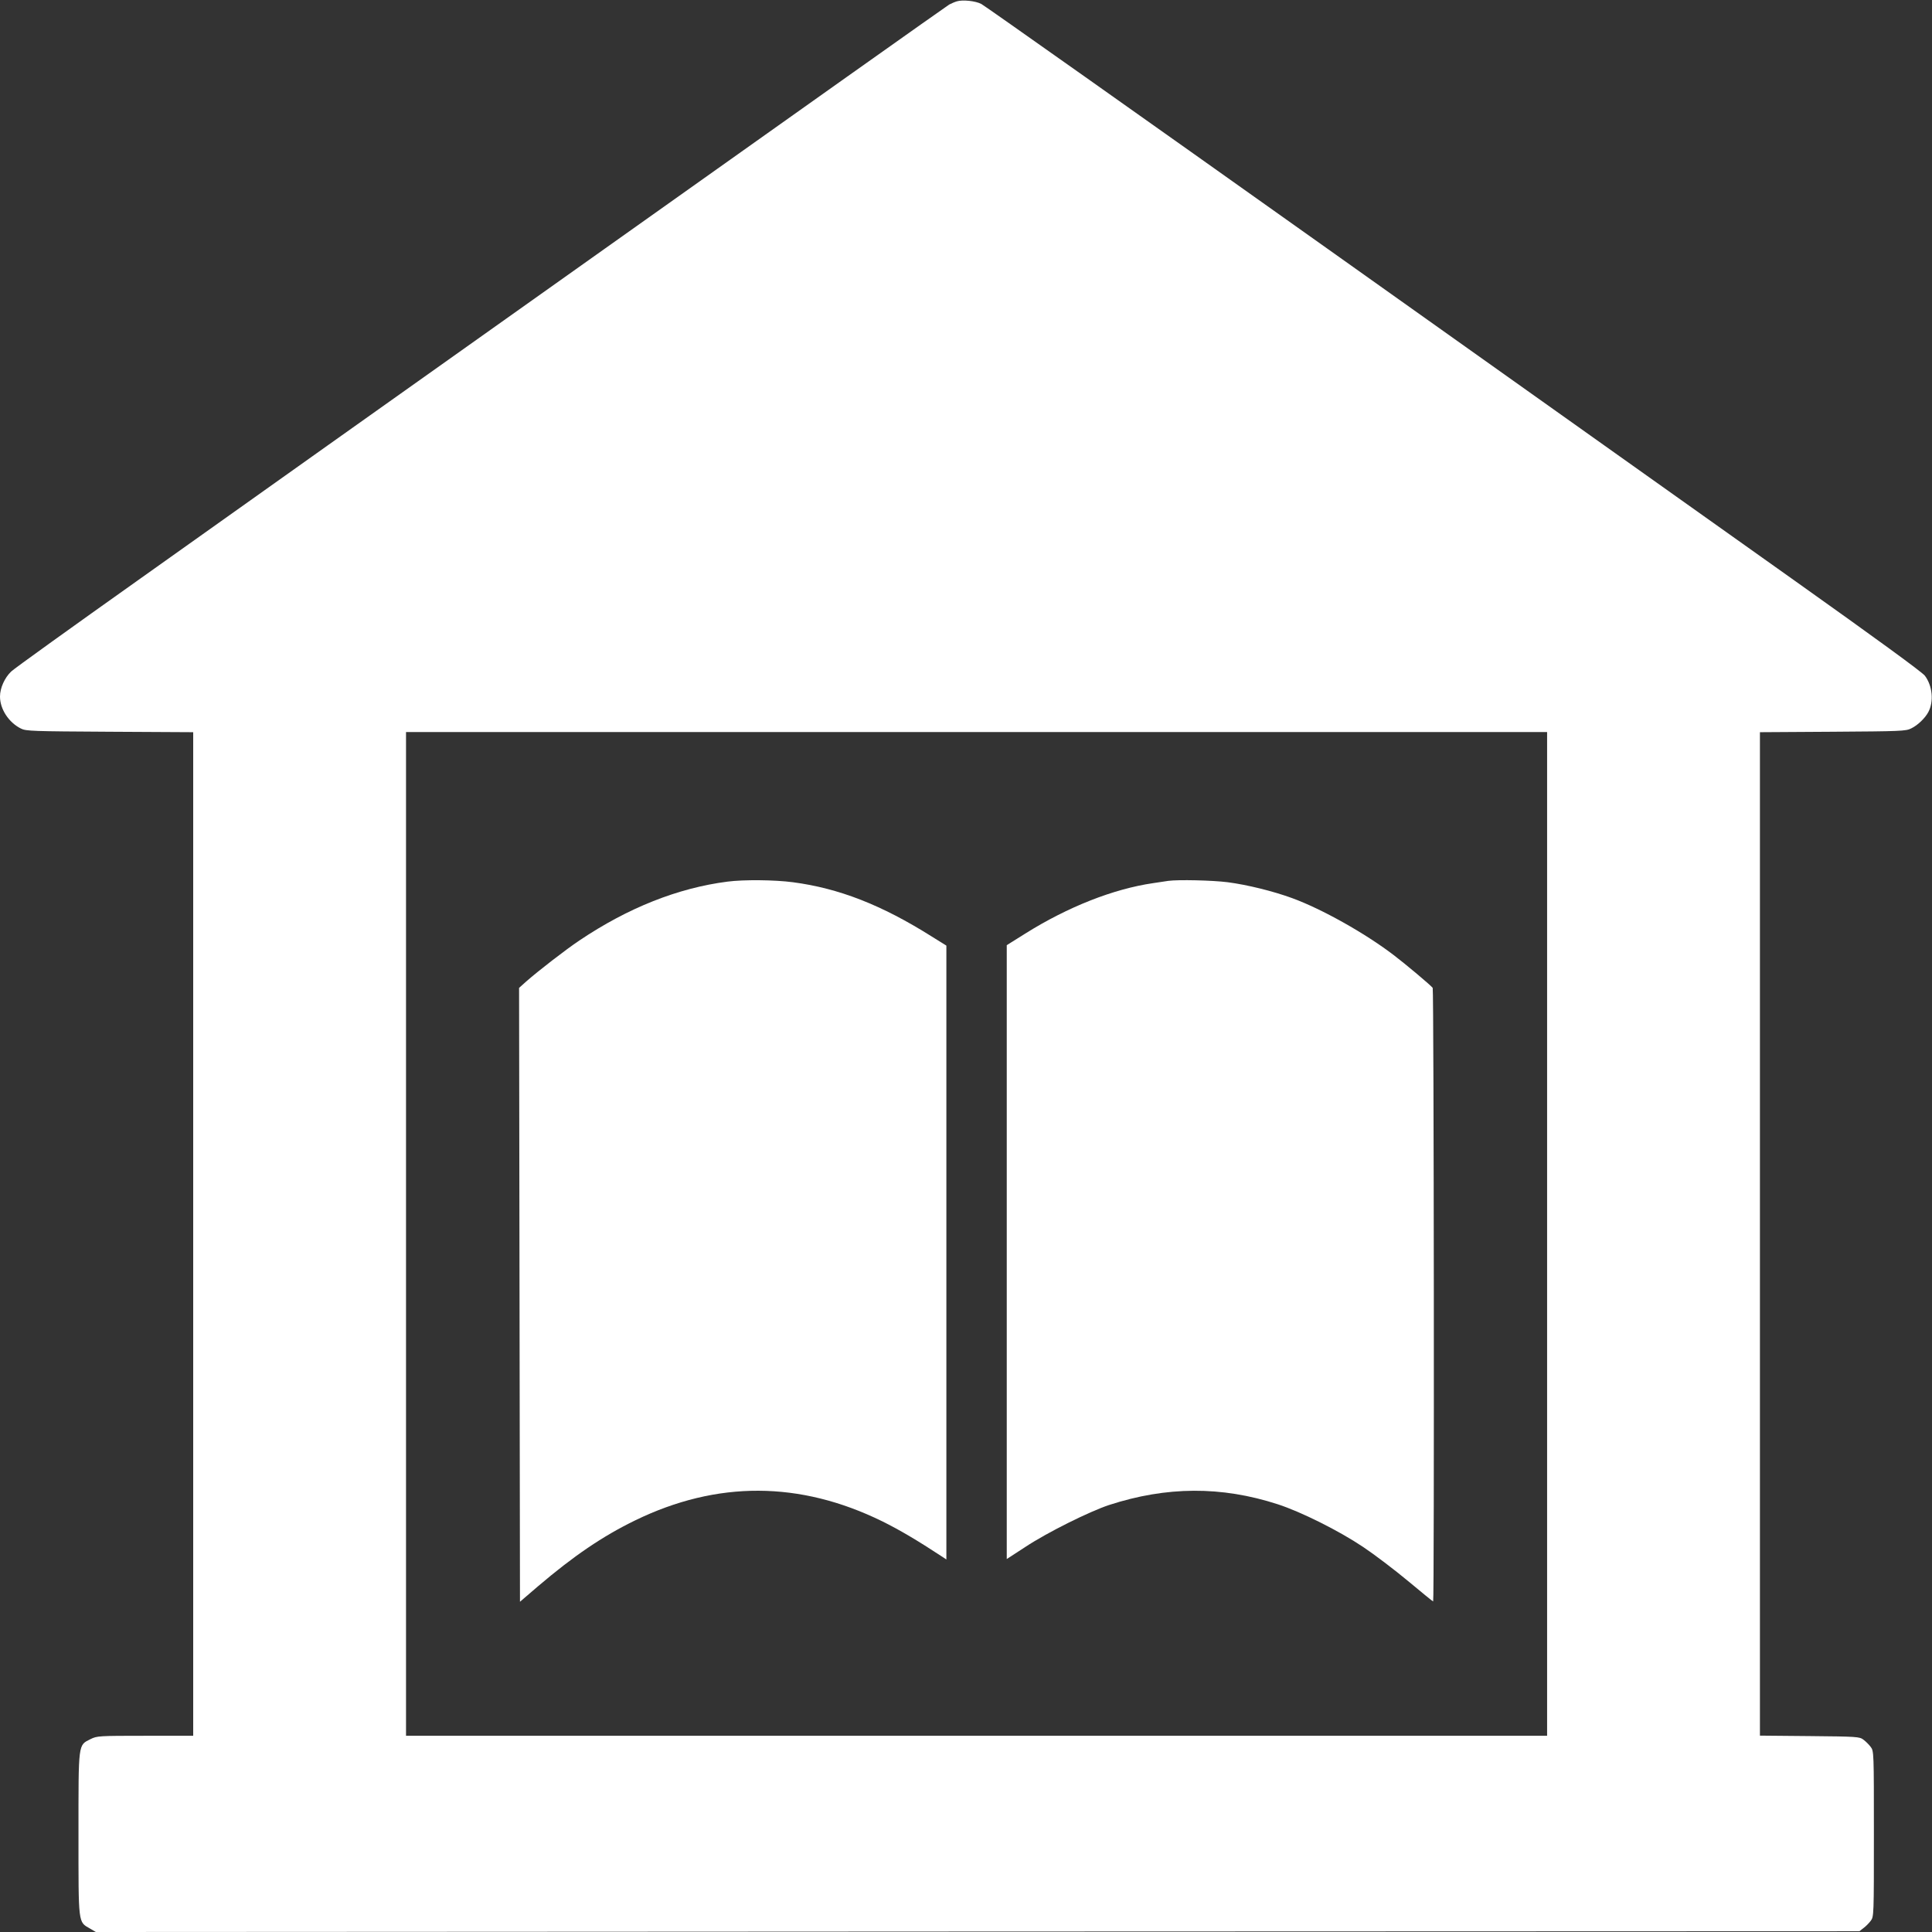 <?xml version="1.0" standalone="no"?>
<!DOCTYPE svg PUBLIC "-//W3C//DTD SVG 20010904//EN"
 "http://www.w3.org/TR/2001/REC-SVG-20010904/DTD/svg10.dtd">
<svg version="1.0" xmlns="http://www.w3.org/2000/svg"
 width="1280pt" height="1280pt" viewBox="0 0 1280 1280"
 preserveAspectRatio="xMidYMid meet">
<rect x="0" y="0" width="1280" height="1280" fill="#333333" stroke="none"/>
<g transform="translate(0,1280) scale(0.1,-0.1)"
fill="#ffffff" stroke="none">
<path d="M6339 12791 c-14 -4 -36 -14 -50 -21 -13 -7 -1041 -736 -2284 -1619
-1243 -882 -2627 -1865 -3075 -2184 -448 -318 -834 -595 -856 -616 -43 -41
-74 -109 -74 -166 0 -83 58 -172 139 -212 33 -17 78 -18 588 -21 l553 -3 0
-3324 0 -3325 -318 0 c-310 0 -319 -1 -362 -22 -83 -42 -80 -19 -80 -628 0
-603 -3 -582 76 -627 l39 -23 5842 3 5842 2 27 21 c15 11 37 33 48 48 21 27
21 38 21 576 0 538 0 549 -21 576 -11 15 -33 37 -48 48 -26 20 -42 21 -357 24
l-329 3 0 3324 0 3324 483 3 c446 3 485 4 519 22 44 21 93 69 114 109 37 70
27 173 -23 240 -18 24 -327 249 -863 630 -459 326 -1852 1316 -3095 2199
-1243 883 -2275 1613 -2294 1622 -38 20 -124 29 -162 17z m3911 -8166 l0
-3325 -3780 0 -3780 0 0 3325 0 3325 3780 0 3780 0 0 -3325z"/>
<path d="M4820 6959 c-329 -42 -660 -174 -980 -389 -93 -62 -277 -205 -353
-272 l-48 -43 3 -2033 3 -2034 120 103 c235 200 427 331 643 436 543 264 1090
262 1637 -6 117 -58 232 -126 398 -235 l27 -18 0 2033 0 2034 -98 61 c-330
208 -614 319 -919 359 -121 16 -326 18 -433 4z"/>
<path d="M7740 6964 c-14 -2 -59 -9 -100 -15 -262 -38 -565 -157 -847 -334
l-123 -77 0 -2034 0 -2033 123 80 c145 96 425 235 555 278 381 124 744 126
1117 5 154 -50 405 -175 566 -283 75 -50 209 -152 298 -226 89 -74 163 -135
166 -135 8 0 5 4054 -3 4065 -10 15 -184 161 -258 217 -191 146 -479 307 -674
378 -126 46 -296 88 -426 105 -103 13 -328 18 -394 9z"/>
</g>
</svg>
